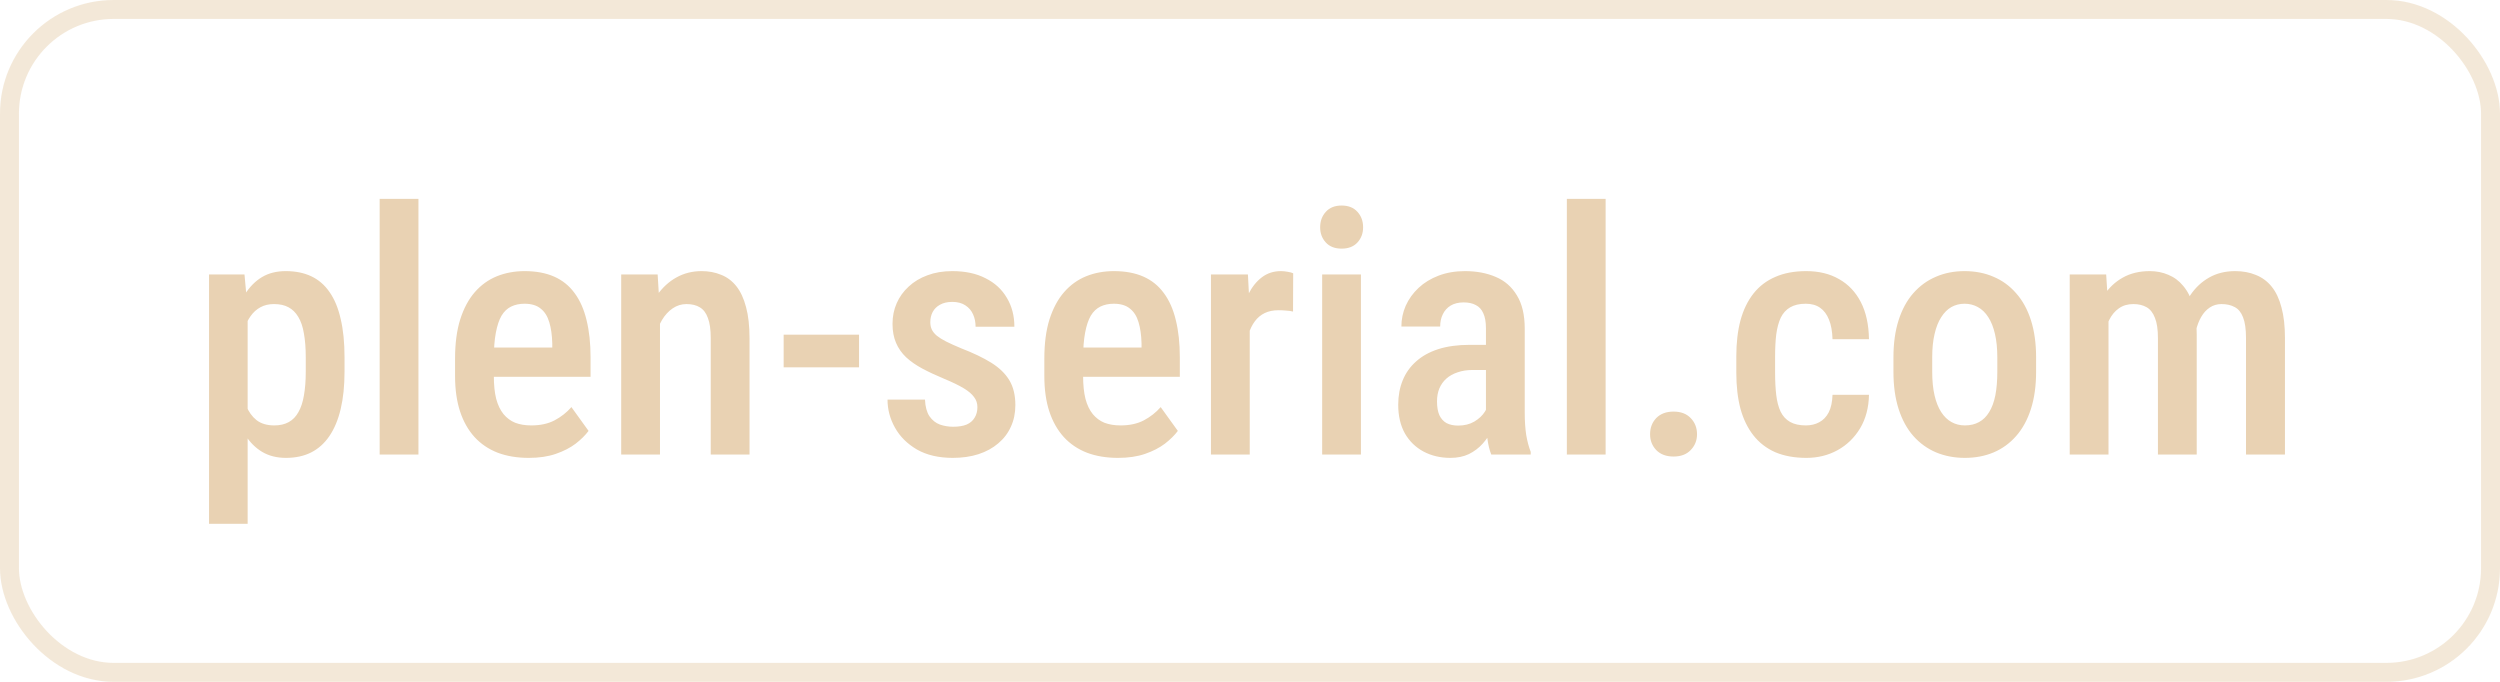 <svg width="132" height="36" viewBox="0 0 132 36" fill="none" xmlns="http://www.w3.org/2000/svg">
<rect opacity="0.5" x="0.5" y="0.5" width="131" height="35" rx="5.5" stroke="#E9D2B3"/>
<path d="M13.076 16.318V27.656H11.037V14.49H12.909L13.076 16.318ZM18.191 18.867V19.623C18.191 20.367 18.124 21.023 17.989 21.592C17.855 22.16 17.655 22.638 17.392 23.024C17.134 23.405 16.814 23.692 16.434 23.886C16.053 24.079 15.607 24.176 15.098 24.176C14.617 24.176 14.198 24.07 13.841 23.859C13.489 23.648 13.193 23.352 12.953 22.972C12.713 22.591 12.52 22.14 12.373 21.618C12.232 21.091 12.13 20.517 12.065 19.895V18.735C12.13 18.079 12.229 17.481 12.364 16.942C12.505 16.398 12.695 15.929 12.935 15.536C13.182 15.144 13.48 14.842 13.832 14.631C14.184 14.42 14.602 14.315 15.089 14.315C15.599 14.315 16.047 14.405 16.434 14.587C16.82 14.769 17.143 15.047 17.4 15.422C17.664 15.797 17.86 16.271 17.989 16.846C18.124 17.414 18.191 18.088 18.191 18.867ZM16.144 19.623V18.867C16.144 18.381 16.111 17.962 16.047 17.61C15.988 17.253 15.889 16.96 15.748 16.731C15.613 16.503 15.44 16.333 15.229 16.222C15.024 16.11 14.77 16.055 14.465 16.055C14.195 16.055 13.958 16.11 13.753 16.222C13.548 16.333 13.375 16.488 13.234 16.688C13.094 16.881 12.982 17.112 12.9 17.382C12.818 17.645 12.766 17.933 12.742 18.243V20.396C12.795 20.771 12.883 21.117 13.006 21.434C13.129 21.744 13.308 21.993 13.542 22.181C13.782 22.368 14.096 22.462 14.482 22.462C14.781 22.462 15.036 22.403 15.247 22.286C15.458 22.169 15.628 21.993 15.757 21.759C15.892 21.524 15.988 21.231 16.047 20.88C16.111 20.523 16.144 20.104 16.144 19.623ZM22.094 10.5V24H20.046V10.5H22.094ZM27.921 24.176C27.306 24.176 26.758 24.085 26.277 23.903C25.797 23.716 25.39 23.44 25.056 23.077C24.722 22.708 24.467 22.257 24.291 21.724C24.115 21.185 24.027 20.561 24.027 19.852V18.938C24.027 18.135 24.118 17.443 24.3 16.863C24.487 16.277 24.745 15.797 25.073 15.422C25.401 15.047 25.788 14.769 26.233 14.587C26.685 14.405 27.174 14.315 27.701 14.315C28.299 14.315 28.817 14.411 29.257 14.604C29.696 14.798 30.057 15.088 30.338 15.475C30.625 15.861 30.836 16.339 30.971 16.907C31.111 17.476 31.182 18.129 31.182 18.867V19.895H25.012V18.349H29.16V18.129C29.148 17.695 29.096 17.323 29.002 17.013C28.908 16.696 28.756 16.456 28.545 16.292C28.34 16.122 28.056 16.037 27.692 16.037C27.429 16.037 27.194 16.087 26.989 16.186C26.784 16.286 26.614 16.447 26.48 16.67C26.351 16.893 26.251 17.191 26.181 17.566C26.11 17.936 26.075 18.393 26.075 18.938V19.852C26.075 20.326 26.116 20.727 26.198 21.056C26.286 21.384 26.415 21.653 26.585 21.864C26.755 22.069 26.96 22.222 27.2 22.321C27.446 22.415 27.73 22.462 28.053 22.462C28.527 22.462 28.935 22.374 29.274 22.198C29.62 22.017 29.919 21.782 30.171 21.495L31.076 22.752C30.906 22.98 30.678 23.206 30.391 23.429C30.104 23.645 29.755 23.824 29.345 23.965C28.94 24.105 28.466 24.176 27.921 24.176ZM34.847 16.52V24H32.799V14.49H34.724L34.847 16.52ZM34.477 18.902H33.827C33.821 18.217 33.895 17.593 34.047 17.03C34.199 16.468 34.416 15.984 34.697 15.58C34.984 15.176 35.324 14.865 35.717 14.648C36.115 14.426 36.558 14.315 37.044 14.315C37.419 14.315 37.762 14.379 38.072 14.508C38.389 14.631 38.658 14.833 38.881 15.114C39.103 15.396 39.273 15.762 39.391 16.213C39.514 16.664 39.575 17.215 39.575 17.865V24H37.527V17.848C37.527 17.402 37.477 17.051 37.378 16.793C37.284 16.529 37.144 16.342 36.956 16.23C36.769 16.113 36.531 16.055 36.244 16.055C35.98 16.055 35.737 16.131 35.515 16.283C35.298 16.43 35.11 16.635 34.952 16.898C34.8 17.156 34.683 17.458 34.601 17.804C34.519 18.144 34.477 18.51 34.477 18.902ZM45.358 17.672V19.395H41.377V17.672H45.358ZM51.607 21.495C51.607 21.296 51.549 21.12 51.432 20.968C51.32 20.81 51.139 20.654 50.887 20.502C50.635 20.35 50.298 20.186 49.876 20.01C49.437 19.828 49.047 19.646 48.707 19.465C48.367 19.283 48.08 19.084 47.846 18.867C47.611 18.645 47.433 18.39 47.31 18.102C47.187 17.815 47.125 17.481 47.125 17.101C47.125 16.708 47.198 16.345 47.345 16.011C47.491 15.677 47.702 15.384 47.977 15.132C48.253 14.874 48.584 14.675 48.971 14.534C49.357 14.388 49.794 14.315 50.28 14.315C50.966 14.315 51.552 14.44 52.038 14.692C52.53 14.938 52.905 15.284 53.163 15.729C53.427 16.169 53.559 16.676 53.559 17.25H51.511C51.511 17.01 51.467 16.793 51.379 16.6C51.291 16.4 51.156 16.242 50.975 16.125C50.793 16.002 50.562 15.94 50.28 15.94C50.023 15.94 49.806 15.99 49.63 16.09C49.46 16.184 49.331 16.312 49.243 16.477C49.161 16.635 49.12 16.814 49.12 17.013C49.12 17.159 49.147 17.288 49.199 17.399C49.252 17.511 49.34 17.619 49.463 17.725C49.586 17.824 49.75 17.927 49.955 18.032C50.166 18.138 50.433 18.258 50.755 18.393C51.394 18.639 51.924 18.894 52.346 19.157C52.768 19.421 53.084 19.729 53.295 20.08C53.506 20.432 53.611 20.868 53.611 21.39C53.611 21.811 53.532 22.192 53.374 22.532C53.222 22.872 52.999 23.165 52.706 23.411C52.419 23.657 52.07 23.848 51.66 23.982C51.256 24.111 50.805 24.176 50.307 24.176C49.562 24.176 48.933 24.029 48.417 23.736C47.907 23.438 47.52 23.054 47.257 22.585C46.993 22.116 46.861 21.621 46.861 21.1H48.839C48.856 21.475 48.935 21.768 49.076 21.979C49.223 22.189 49.407 22.336 49.63 22.418C49.852 22.494 50.084 22.532 50.324 22.532C50.611 22.532 50.849 22.494 51.036 22.418C51.224 22.336 51.364 22.216 51.458 22.058C51.558 21.899 51.607 21.712 51.607 21.495ZM59.034 24.176C58.419 24.176 57.871 24.085 57.391 23.903C56.91 23.716 56.503 23.44 56.169 23.077C55.835 22.708 55.58 22.257 55.404 21.724C55.228 21.185 55.141 20.561 55.141 19.852V18.938C55.141 18.135 55.231 17.443 55.413 16.863C55.601 16.277 55.858 15.797 56.187 15.422C56.515 15.047 56.901 14.769 57.347 14.587C57.798 14.405 58.287 14.315 58.815 14.315C59.412 14.315 59.931 14.411 60.37 14.604C60.81 14.798 61.17 15.088 61.451 15.475C61.738 15.861 61.949 16.339 62.084 16.907C62.225 17.476 62.295 18.129 62.295 18.867V19.895H56.125V18.349H60.273V18.129C60.262 17.695 60.209 17.323 60.115 17.013C60.022 16.696 59.869 16.456 59.658 16.292C59.453 16.122 59.169 16.037 58.806 16.037C58.542 16.037 58.308 16.087 58.102 16.186C57.898 16.286 57.727 16.447 57.593 16.67C57.464 16.893 57.364 17.191 57.294 17.566C57.224 17.936 57.188 18.393 57.188 18.938V19.852C57.188 20.326 57.23 20.727 57.312 21.056C57.399 21.384 57.528 21.653 57.698 21.864C57.868 22.069 58.073 22.222 58.313 22.321C58.56 22.415 58.844 22.462 59.166 22.462C59.641 22.462 60.048 22.374 60.388 22.198C60.733 22.017 61.032 21.782 61.284 21.495L62.19 22.752C62.02 22.98 61.791 23.206 61.504 23.429C61.217 23.645 60.868 23.824 60.458 23.965C60.054 24.105 59.579 24.176 59.034 24.176ZM65.986 16.327V24H63.938V14.49H65.89L65.986 16.327ZM68.28 14.429L68.272 16.45C68.154 16.421 68.028 16.403 67.894 16.398C67.765 16.386 67.636 16.38 67.507 16.38C67.226 16.38 66.982 16.43 66.777 16.529C66.572 16.629 66.399 16.773 66.259 16.96C66.118 17.148 66.007 17.373 65.925 17.637C65.849 17.9 65.802 18.199 65.784 18.533L65.345 18.551C65.345 17.953 65.392 17.399 65.485 16.89C65.579 16.374 65.72 15.926 65.907 15.545C66.101 15.158 66.341 14.856 66.628 14.64C66.915 14.423 67.249 14.315 67.63 14.315C67.735 14.315 67.856 14.326 67.99 14.35C68.125 14.373 68.222 14.399 68.28 14.429ZM71.857 14.49V24H69.81V14.49H71.857ZM69.704 12.003C69.704 11.675 69.804 11.402 70.003 11.185C70.202 10.963 70.481 10.852 70.838 10.852C71.195 10.852 71.474 10.963 71.673 11.185C71.872 11.402 71.972 11.675 71.972 12.003C71.972 12.319 71.872 12.586 71.673 12.803C71.474 13.02 71.195 13.128 70.838 13.128C70.481 13.128 70.202 13.02 70.003 12.803C69.804 12.586 69.704 12.319 69.704 12.003ZM78.458 22.066V17.329C78.458 17.001 78.411 16.737 78.317 16.538C78.23 16.339 78.098 16.195 77.922 16.107C77.752 16.014 77.538 15.967 77.28 15.967C77.011 15.967 76.782 16.023 76.595 16.134C76.413 16.245 76.275 16.398 76.182 16.591C76.088 16.778 76.041 16.995 76.041 17.241H73.993C73.993 16.86 74.069 16.494 74.222 16.143C74.38 15.791 74.606 15.477 74.898 15.202C75.191 14.927 75.546 14.71 75.962 14.552C76.378 14.394 76.841 14.315 77.351 14.315C77.96 14.315 78.502 14.417 78.977 14.622C79.451 14.821 79.823 15.146 80.093 15.598C80.368 16.043 80.506 16.629 80.506 17.355V21.794C80.506 22.233 80.532 22.626 80.585 22.972C80.644 23.311 80.723 23.607 80.822 23.859V24H78.739C78.645 23.771 78.575 23.479 78.528 23.121C78.481 22.764 78.458 22.412 78.458 22.066ZM78.731 18.208L78.739 19.535H77.755C77.462 19.535 77.198 19.576 76.964 19.658C76.73 19.734 76.53 19.846 76.366 19.992C76.208 20.133 76.085 20.306 75.997 20.511C75.915 20.716 75.874 20.941 75.874 21.188C75.874 21.486 75.915 21.73 75.997 21.917C76.085 22.105 76.211 22.245 76.375 22.339C76.545 22.427 76.75 22.471 76.99 22.471C77.318 22.471 77.603 22.4 77.843 22.26C78.089 22.113 78.276 21.938 78.405 21.732C78.54 21.527 78.593 21.34 78.564 21.17L79.029 22.023C78.982 22.245 78.894 22.48 78.766 22.726C78.643 22.972 78.481 23.206 78.282 23.429C78.083 23.651 77.843 23.833 77.561 23.974C77.28 24.108 76.955 24.176 76.586 24.176C76.053 24.176 75.578 24.064 75.162 23.842C74.746 23.619 74.418 23.3 74.178 22.884C73.943 22.462 73.826 21.958 73.826 21.372C73.826 20.898 73.905 20.467 74.064 20.08C74.222 19.693 74.456 19.362 74.767 19.087C75.077 18.806 75.467 18.589 75.936 18.436C76.41 18.284 76.964 18.208 77.597 18.208H78.731ZM84.777 10.5V24H82.73V10.5H84.777ZM87.124 22.928C87.124 22.588 87.232 22.304 87.449 22.075C87.672 21.847 87.977 21.732 88.363 21.732C88.75 21.732 89.052 21.847 89.269 22.075C89.491 22.304 89.603 22.588 89.603 22.928C89.603 23.256 89.491 23.534 89.269 23.763C89.052 23.991 88.75 24.105 88.363 24.105C87.977 24.105 87.672 23.991 87.449 23.763C87.232 23.534 87.124 23.256 87.124 22.928ZM95.351 22.462C95.614 22.462 95.849 22.406 96.054 22.295C96.265 22.184 96.432 22.011 96.555 21.776C96.678 21.536 96.745 21.226 96.757 20.845H98.682C98.67 21.519 98.515 22.107 98.216 22.611C97.917 23.109 97.519 23.496 97.02 23.771C96.528 24.041 95.981 24.176 95.377 24.176C94.75 24.176 94.202 24.076 93.733 23.877C93.27 23.672 92.887 23.376 92.582 22.989C92.277 22.602 92.049 22.134 91.897 21.583C91.75 21.026 91.677 20.391 91.677 19.676V18.814C91.677 18.105 91.75 17.473 91.897 16.916C92.049 16.359 92.277 15.888 92.582 15.501C92.887 15.114 93.27 14.821 93.733 14.622C94.196 14.417 94.741 14.315 95.368 14.315C96.036 14.315 96.613 14.455 97.1 14.736C97.592 15.012 97.976 15.416 98.251 15.949C98.526 16.482 98.67 17.136 98.682 17.909H96.757C96.745 17.499 96.684 17.156 96.572 16.881C96.461 16.6 96.303 16.389 96.098 16.248C95.898 16.107 95.647 16.037 95.342 16.037C95.008 16.037 94.732 16.102 94.516 16.23C94.305 16.354 94.141 16.535 94.023 16.775C93.912 17.016 93.833 17.309 93.786 17.654C93.745 17.994 93.725 18.381 93.725 18.814V19.676C93.725 20.121 93.745 20.517 93.786 20.862C93.827 21.202 93.903 21.492 94.015 21.732C94.132 21.973 94.299 22.154 94.516 22.277C94.732 22.4 95.011 22.462 95.351 22.462ZM99.974 19.632V18.867C99.974 18.129 100.064 17.476 100.246 16.907C100.428 16.339 100.686 15.864 101.02 15.483C101.359 15.097 101.758 14.807 102.215 14.613C102.672 14.414 103.176 14.315 103.727 14.315C104.289 14.315 104.799 14.414 105.256 14.613C105.719 14.807 106.117 15.097 106.451 15.483C106.791 15.864 107.052 16.339 107.233 16.907C107.415 17.476 107.506 18.129 107.506 18.867V19.632C107.506 20.37 107.415 21.023 107.233 21.592C107.052 22.16 106.791 22.638 106.451 23.024C106.117 23.405 105.722 23.692 105.265 23.886C104.808 24.079 104.301 24.176 103.744 24.176C103.193 24.176 102.687 24.079 102.224 23.886C101.767 23.692 101.368 23.405 101.028 23.024C100.688 22.638 100.428 22.16 100.246 21.592C100.064 21.023 99.974 20.37 99.974 19.632ZM102.021 18.867V19.632C102.021 20.106 102.062 20.523 102.145 20.88C102.227 21.231 102.344 21.524 102.496 21.759C102.648 21.993 102.83 22.169 103.041 22.286C103.252 22.403 103.486 22.462 103.744 22.462C104.031 22.462 104.28 22.403 104.491 22.286C104.708 22.169 104.887 21.993 105.027 21.759C105.174 21.524 105.282 21.231 105.353 20.88C105.423 20.523 105.458 20.106 105.458 19.632V18.867C105.458 18.398 105.417 17.988 105.335 17.637C105.253 17.279 105.136 16.983 104.983 16.749C104.831 16.509 104.646 16.33 104.43 16.213C104.219 16.096 103.984 16.037 103.727 16.037C103.475 16.037 103.243 16.096 103.032 16.213C102.827 16.33 102.648 16.509 102.496 16.749C102.344 16.983 102.227 17.279 102.145 17.637C102.062 17.988 102.021 18.398 102.021 18.867ZM111.329 16.424V24H109.281V14.49H111.206L111.329 16.424ZM110.995 18.902H110.301C110.289 18.24 110.348 17.631 110.477 17.074C110.611 16.518 110.811 16.031 111.074 15.615C111.344 15.199 111.681 14.88 112.085 14.657C112.489 14.429 112.964 14.315 113.509 14.315C113.86 14.315 114.186 14.379 114.484 14.508C114.789 14.631 115.053 14.827 115.275 15.097C115.504 15.366 115.68 15.712 115.803 16.134C115.926 16.556 115.987 17.065 115.987 17.663V24H113.939V17.856C113.939 17.399 113.887 17.042 113.781 16.784C113.682 16.52 113.535 16.333 113.342 16.222C113.148 16.11 112.914 16.055 112.639 16.055C112.34 16.055 112.085 16.131 111.874 16.283C111.663 16.43 111.493 16.635 111.364 16.898C111.235 17.156 111.142 17.458 111.083 17.804C111.024 18.144 110.995 18.51 110.995 18.902ZM115.855 18.357L114.897 18.577C114.886 17.997 114.944 17.452 115.073 16.942C115.202 16.427 115.396 15.973 115.653 15.58C115.917 15.188 116.245 14.88 116.638 14.657C117.036 14.429 117.496 14.315 118.018 14.315C118.422 14.315 118.785 14.382 119.107 14.517C119.436 14.646 119.714 14.851 119.942 15.132C120.171 15.413 120.344 15.779 120.461 16.23C120.584 16.676 120.646 17.218 120.646 17.856V24H118.589V17.848C118.589 17.373 118.536 17.007 118.431 16.749C118.331 16.491 118.185 16.312 117.991 16.213C117.798 16.107 117.566 16.055 117.297 16.055C117.062 16.055 116.854 16.116 116.673 16.239C116.497 16.356 116.348 16.52 116.225 16.731C116.102 16.942 116.008 17.189 115.943 17.47C115.885 17.745 115.855 18.041 115.855 18.357Z" fill="#E9D2B3"/>
</svg>

